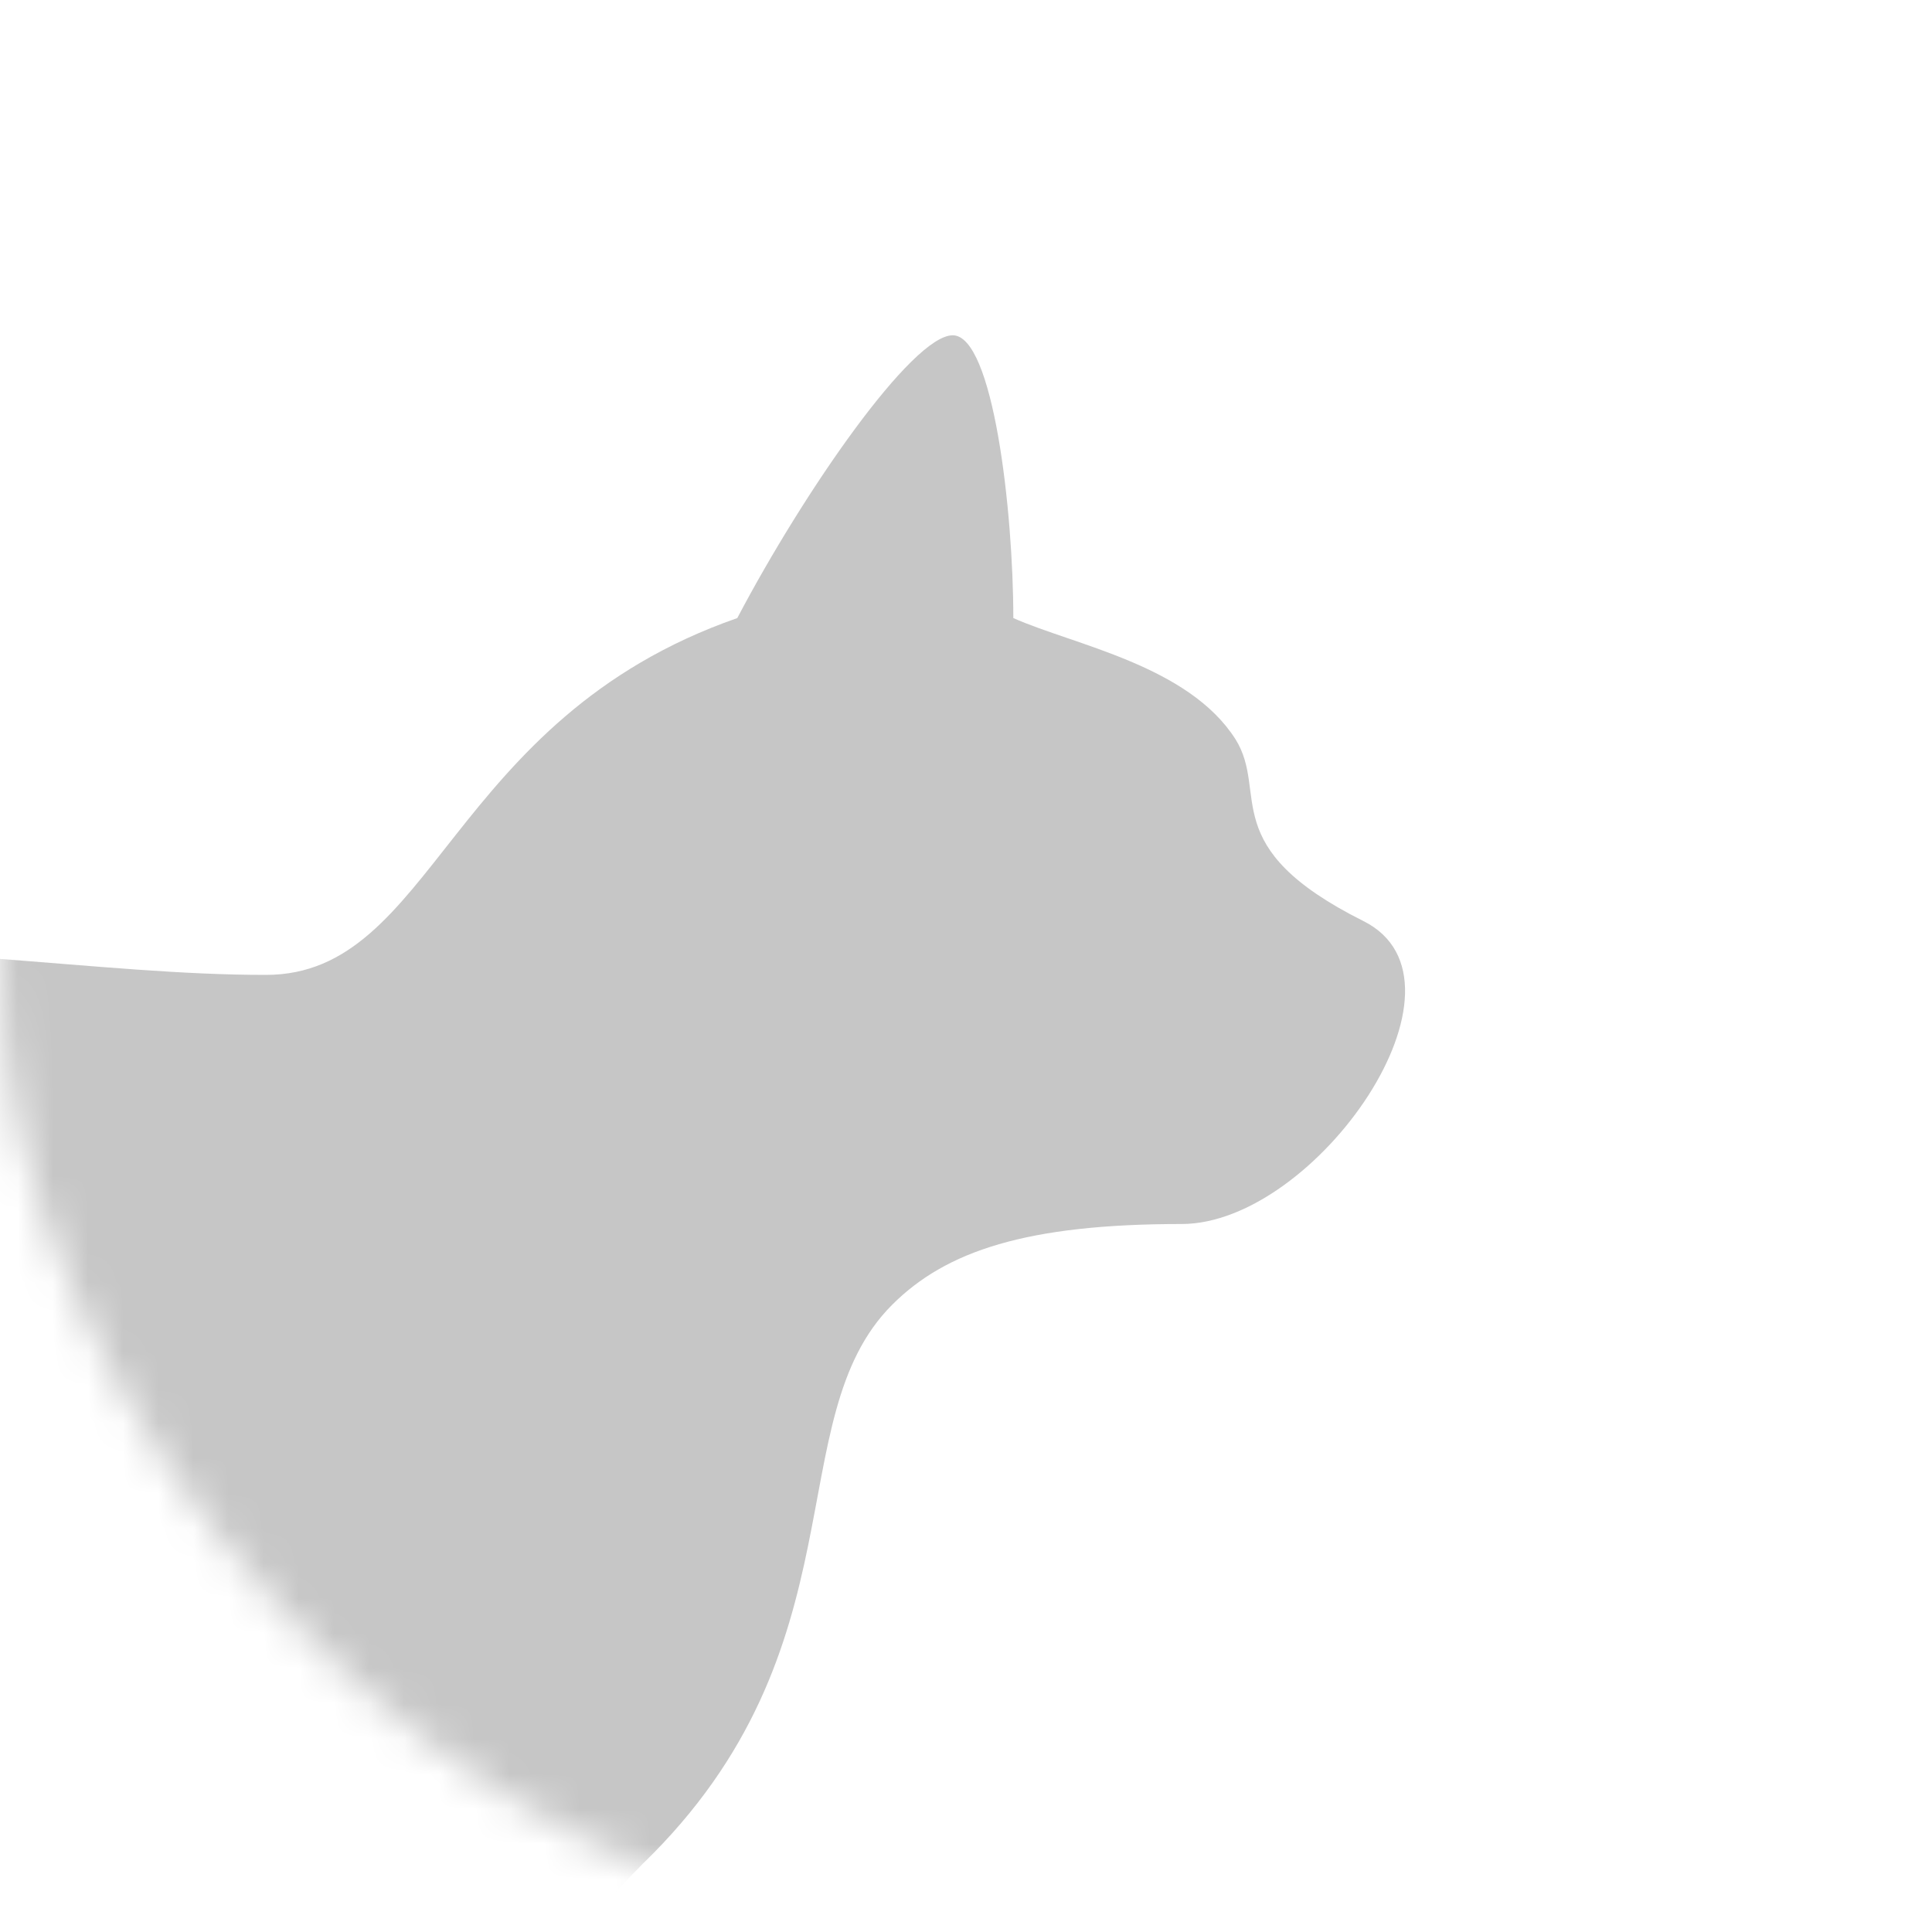 <svg width="55" height="55" viewBox="0 0 55 55" fill="none" xmlns="http://www.w3.org/2000/svg"><mask id="a" style="mask-type:alpha" maskUnits="userSpaceOnUse" x="0" y="0" width="55" height="55"><rect width="55" height="55" rx="27.5" fill="#C4C4C4"/></mask><g mask="url(#a)"><path d="M-53.567 65.127c.575-3.642 4.791-2.108 4.791-9.966 0-2.492-.766-4.983-.766-8.05 0-5.941 2.875-6.9 2.875-11.5 0-5.558-5.558-10.924-5.558-20.316 0-9.39 7.666-16.099 12.266-18.016 3.45-1.341 5.558 2.492 3.066 4.217-3.45 2.492-8.624 6.133-8.624 13.225 0 6.324 3.641 13.799 8.816 13.799 5.942 0 12.458-1.725 23.766-1.725 11.116 0 15.716.958 20.507.958 4.792 0 5.175-7.283 13.417-10.158 1.916-3.641 4.983-8.05 6.133-8.05 1.15 0 1.725 4.984 1.725 8.05 1.725.767 4.983 1.342 6.325 3.45.958 1.533-.576 3.067 3.64 5.175 3.45 1.725-1.34 8.625-5.174 8.625-4.408 0-6.708.766-8.241 2.3-3.258 3.258-.767 9.774-7.092 15.907-4.408 4.409-3.833 6.709-2.3 11.5 1.534 4.791 1.725 11.883 5.367 11.883 1.916 0 3.258.958 3.258 4.408h-6.325c-3.258 0-10.158-11.883-14.182-19.55-2.3-4.6-4.984-6.132-8.242-7.09-3.641-.959-9.583-1.726-14.758-1.342-1.725 5.558-5.941 9.391-5.941 14.182 0 2.492 1.533 9.583 4.983 9.583 1.917 0 3.258.959 3.258 4.409H-22.9c-3.834 0-10.925-12.075-10.925-12.075-.958-2.108.767-4.6.767-8.241 0-4.6-5.942-6.708-8.817-11.883 0 2.491.959 3.45 4.025 7.091 1.917 2.3.767 5.942-4.408 9.392-4.6 3.258-6.133 5.941-5.941 11.5 1.916 0 3.258.957 3.258 4.407h-6.325c-2.683 0-3.258-8.624-2.3-16.1z" fill="#C6C6C6"/></g></svg>